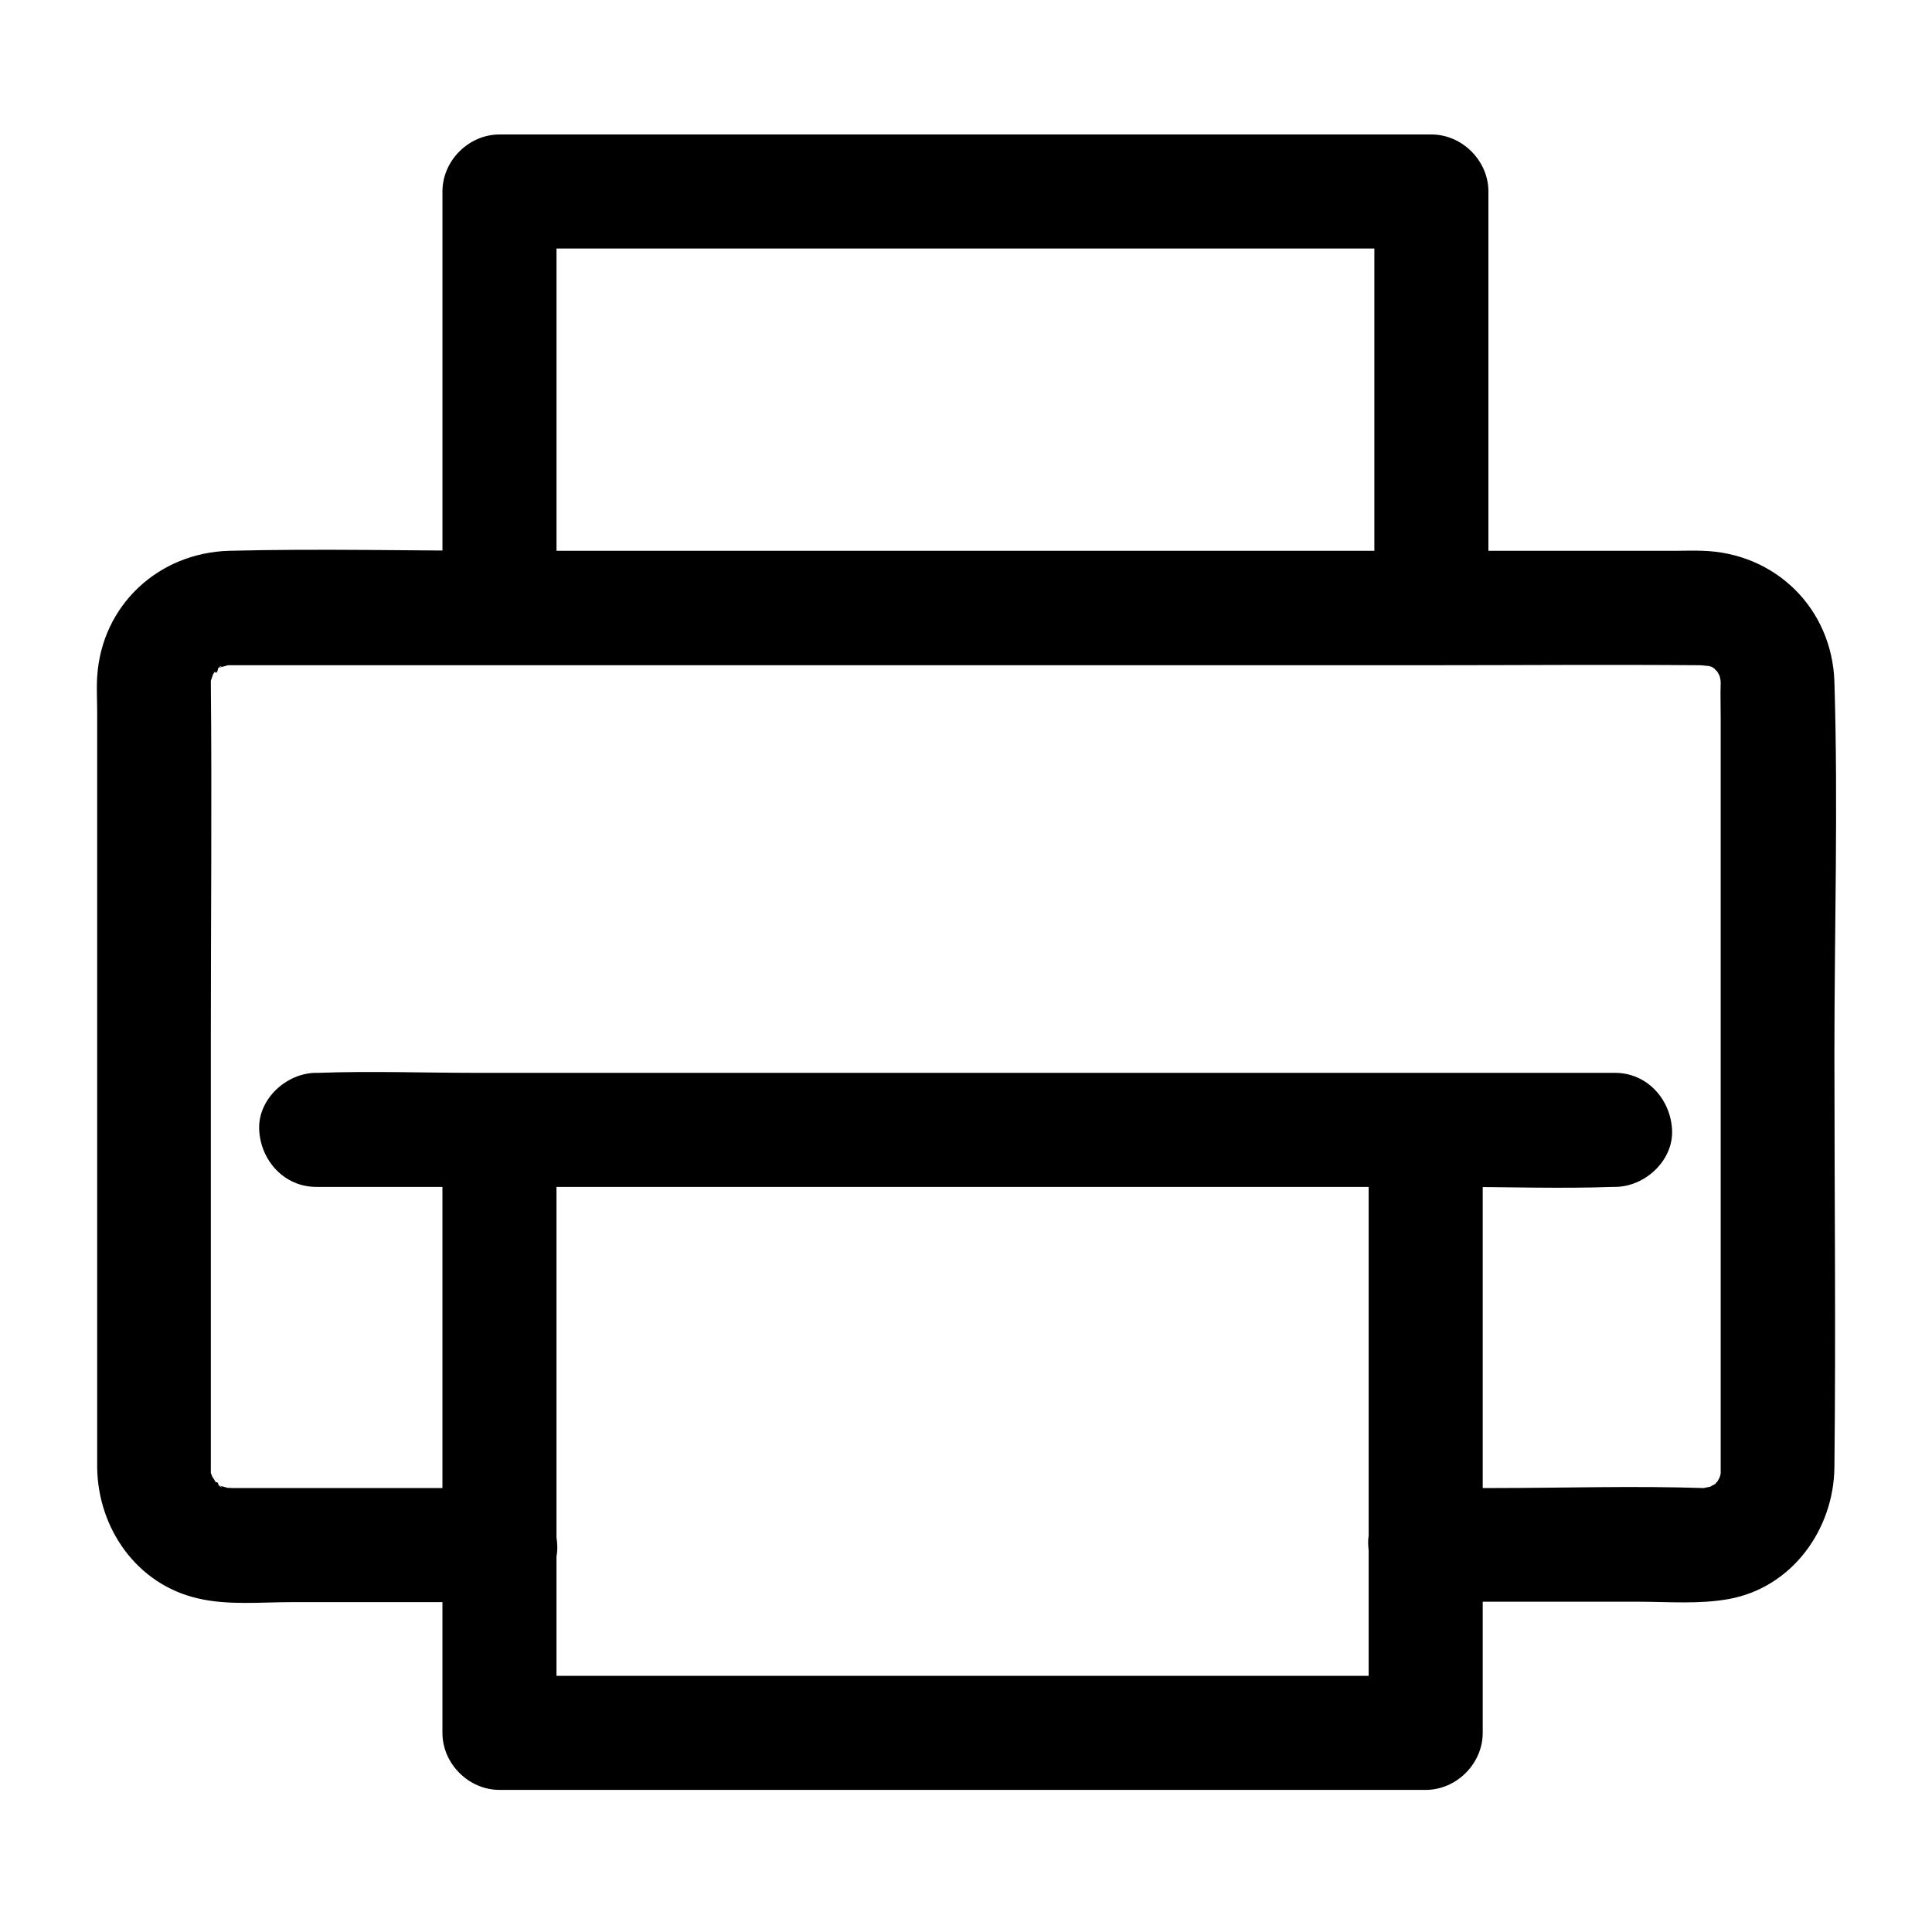 <?xml version="1.0" encoding="UTF-8"?>
<!-- Uploaded to: SVG Repo, www.svgrepo.com, Generator: SVG Repo Mixer Tools -->
<svg fill="#000000" width="800px" height="800px" version="1.1" viewBox="144 144 512 512" xmlns="http://www.w3.org/2000/svg">
 <g>
  <path d="m521.72 568.47h56.426c7.859 0 16.223 0.707 23.98-0.707 16.727-3.023 27.809-18.34 28.012-34.863 0.402-36.578 0-73.152 0-109.73 0-32.746 1.008-65.695 0-98.445-0.605-19.445-15.617-34.258-35.066-34.762-2.215-0.102-4.434 0-6.648 0h-37.082-132.3-142.18c-23.98 0-48.062-0.605-72.043 0-18.844 0.504-33.855 14.41-35.066 33.352-0.203 3.125 0 6.348 0 9.574v53.305 133.21 13.504c0.203 16.121 10.48 30.934 26.602 34.66 7.961 1.914 16.93 1.008 25.09 1.008h35.973 19.145c7.859 0 15.516-6.953 15.113-15.113-0.402-8.16-6.648-15.113-15.113-15.113h-54.211-13-3.629c-0.605 0-3.629-0.203-1.914 0 2.215 0.301-1.914-0.707-1.914-0.707 2.016 0.805 0.102 0.504 0-0.203-0.301-1.715-2.418 0.605-0.102 0-0.402 0.102-1.613-1.715-0.203 0.102 0 0-2.016-3.629-1.211-1.613 0.805 1.715-0.203-0.906-0.402-1.309-0.605-2.117-0.203 3.223-0.102-0.805v-2.621-112.35c0-31.336 0.301-62.676 0-94.012 0-2.922 0.102-0.805-0.102-0.102 0 0 1.41-3.93 0.504-2.016-0.906 1.914 1.211-1.715 1.211-1.613-1.309 1.812-0.203 0 0.203 0.102-1.613-0.402-0.402 2.621 0.102 0 0.102-0.707 2.016-1.008 0-0.203 0 0 4.133-1.008 1.914-0.707-1.109 0.203-0.805 0 0.805 0h1.309 8.867 38.895 129.78 138.04c24.383 0 48.77-0.203 73.152 0 0.906 0 3.629 0.504 1.008-0.102 0.906 0.203 1.715 0.402 2.621 0.707-3.023-1.109-0.102-0.102 0 0.203 0.402 0.203 0.707 0.504 1.109 0.707-1.109-0.906-1.309-1.008-0.605-0.203 1.812 1.309-1.613-1.41 0.102 0 0.605 0.504 1.613 3.324 0.605 0.504 0.301 0.805 0.504 1.715 0.707 2.621-0.707-2.519-0.102-0.707-0.102 0.203-0.102 3.023 0 6.144 0 9.168v52.297 130.89 14.609 2.719 0.707c0.301-1.715 0.203-1.715-0.203 0 0.102-0.102-1.715 3.125 0 0.102-0.402 0.805-0.805 1.512-1.41 2.215 2.016-2.621 0-0.102-0.203-0.102 0.301-0.203 0.707-0.504 1.008-0.707-0.504 0.402-1.109 0.707-1.715 1.008-1.812 1.211 2.117-0.504 0 0.102-0.805 0.203-3.629 0.605-0.707 0.402-0.504 0-1.008 0.102-1.512 0-18.438-0.605-37.082 0-55.52 0h-18.035c-7.859 0-15.516 6.953-15.113 15.113 0.414 8.062 6.66 15.016 15.125 15.016z"/>
  <path d="m291.48 304.78v-96.43-13.602c-5.039 5.039-10.078 10.078-15.113 15.113h83.832 132.5 30.633l-15.113-15.113v96.43 13.602c0 7.859 6.953 15.516 15.113 15.113s15.113-6.648 15.113-15.113v-96.43-13.602c0-8.16-6.953-15.113-15.113-15.113h-83.832-132.5-30.633c-8.16 0-15.113 6.953-15.113 15.113v96.43 13.602c0 7.859 6.953 15.516 15.113 15.113 8.16-0.402 15.113-6.648 15.113-15.113z"/>
  <path d="m227.8 458.54h34.16 82.02 99.754 85.848c13.906 0 27.91 0.504 41.816 0h0.605c7.859 0 15.516-6.953 15.113-15.113-0.402-8.16-6.648-15.113-15.113-15.113h-34.16-82.02-99.754-85.848c-13.906 0-27.91-0.504-41.816 0h-0.605c-7.859 0-15.516 6.953-15.113 15.113 0.402 8.16 6.648 15.113 15.113 15.113z"/>
  <path d="m261.25 444.03v139.55 19.648c0 8.16 6.953 15.113 15.113 15.113h83.129 131.9 30.43c8.16 0 15.113-6.953 15.113-15.113v-139.55-19.648c0-7.859-6.953-15.516-15.113-15.113-8.16 0.402-15.113 6.648-15.113 15.113v139.55 19.648l15.113-15.113h-83.129-131.9-30.43c5.039 5.039 10.078 10.078 15.113 15.113v-139.55-19.648c0-7.859-6.953-15.516-15.113-15.113-8.16 0.301-15.113 6.648-15.113 15.113z"/>
 </g>
</svg>